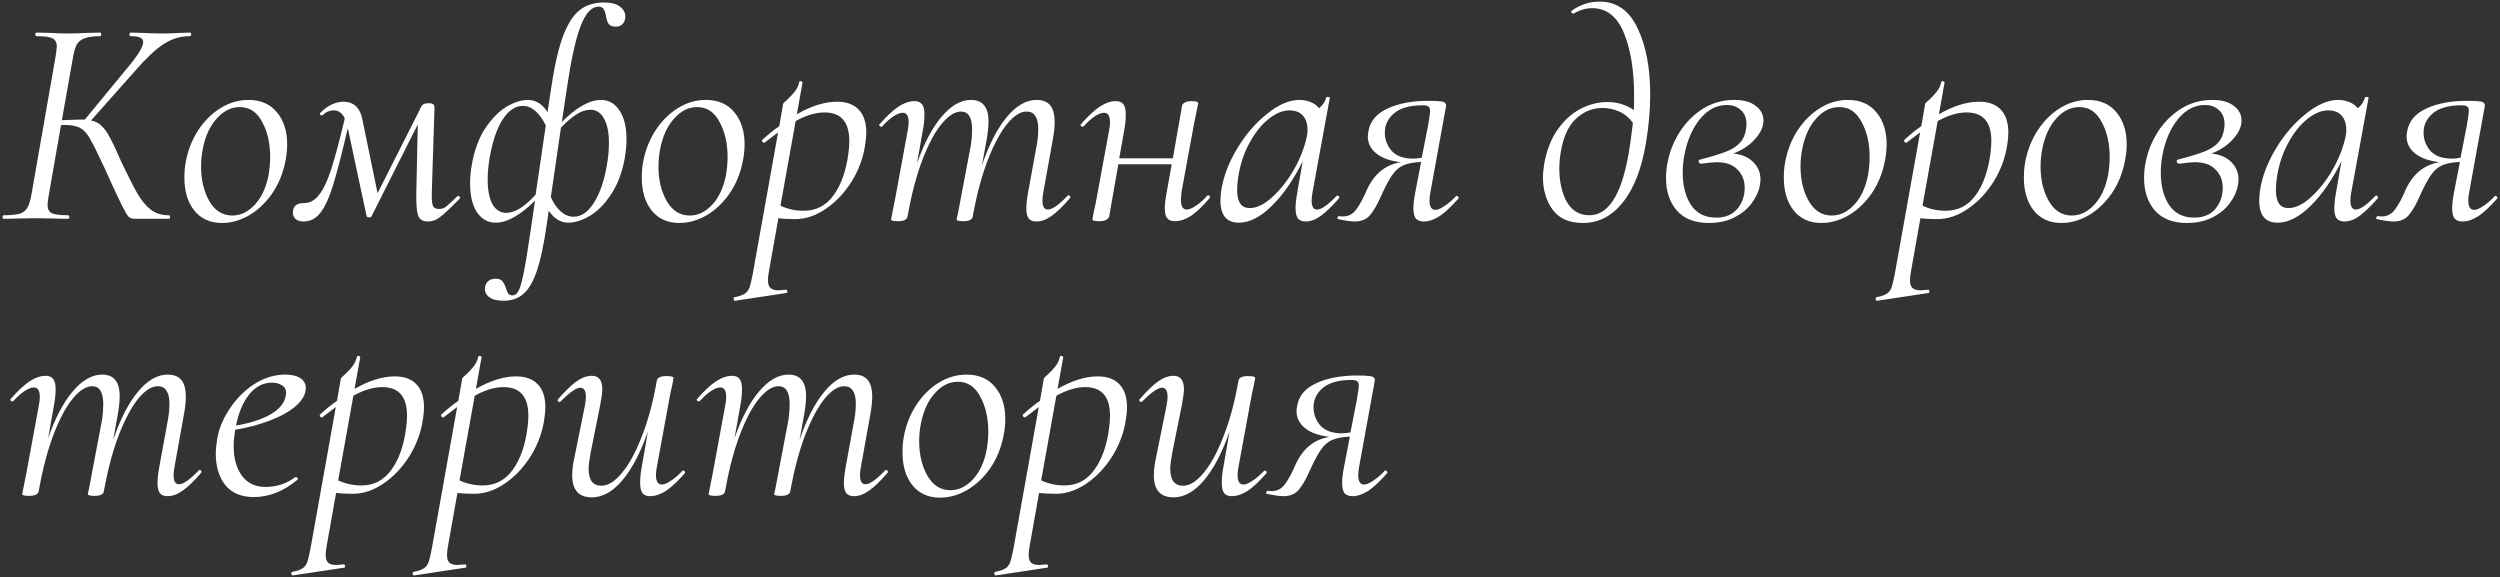 <?xml version="1.0" encoding="UTF-8"?> <svg xmlns="http://www.w3.org/2000/svg" width="537" height="124" viewBox="0 0 537 124" fill="none"><rect x="0" y="0" width="537" height="124" fill="#333333" stroke="none"/> <path d="M40.744 7C40.957 7 41.064 7.128 41.064 7.384C41.064 7.64 40.957 7.768 40.744 7.768C38.739 7.768 36.861 8.344 35.112 9.496C33.405 10.605 31.421 12.461 29.16 15.064L19.56 25.88C20.499 26.051 21.267 26.456 21.864 27.096C22.504 27.693 23.08 28.504 23.592 29.528C24.147 30.509 25.021 32.365 26.216 35.096C27.581 37.955 28.691 40.131 29.544 41.624C30.397 43.075 31.336 44.205 32.36 45.016C33.427 45.827 34.707 46.232 36.2 46.232C36.413 46.232 36.52 46.36 36.52 46.616C36.52 46.872 36.413 47 36.2 47H28.84C28.328 47 27.901 46.829 27.56 46.488C27.261 46.147 26.771 45.293 26.088 43.928C25.405 42.563 24.189 39.939 22.44 36.056C21.075 33.112 20.072 31.085 19.432 29.976C18.835 28.824 18.131 28.013 17.32 27.544C16.509 27.075 15.379 26.84 13.928 26.84C13.587 26.84 13.309 26.861 13.096 26.904L10.472 41.944C10.301 43.053 10.216 43.736 10.216 43.992C10.216 44.888 10.515 45.485 11.112 45.784C11.709 46.083 12.883 46.232 14.632 46.232C14.803 46.232 14.888 46.36 14.888 46.616C14.888 46.872 14.803 47 14.632 47C13.352 47 12.371 46.979 11.688 46.936L7.656 46.872L3.624 46.936C2.941 46.979 2.024 47 0.872 47C0.659 47 0.552 46.872 0.552 46.616C0.552 46.36 0.659 46.232 0.872 46.232C2.323 46.232 3.432 46.125 4.2 45.912C4.968 45.656 5.523 45.229 5.864 44.632C6.248 43.992 6.547 43.032 6.76 41.752L11.944 12.12C12.115 11.011 12.2 10.307 12.2 10.008C12.2 9.112 11.88 8.515 11.24 8.216C10.643 7.917 9.512 7.768 7.848 7.768C7.677 7.768 7.592 7.64 7.592 7.384C7.592 7.128 7.677 7 7.848 7L10.664 7.064C12.285 7.149 13.587 7.192 14.568 7.192C15.677 7.192 17.085 7.149 18.792 7.064L21.544 7C21.672 7 21.736 7.128 21.736 7.384C21.736 7.64 21.672 7.768 21.544 7.768C20.093 7.768 18.984 7.917 18.216 8.216C17.448 8.472 16.872 8.92 16.488 9.56C16.147 10.2 15.869 11.16 15.656 12.44L13.288 25.816C15.336 25.731 16.595 25.688 17.064 25.688H18.216L27.176 14.808C29.565 11.992 30.76 10.072 30.76 9.048C30.76 8.579 30.547 8.259 30.12 8.088C29.693 7.875 29.011 7.768 28.072 7.768C27.901 7.768 27.816 7.64 27.816 7.384C27.816 7.128 27.901 7 28.072 7L30.632 7.064C32.083 7.149 33.427 7.192 34.664 7.192C36.029 7.192 37.395 7.149 38.76 7.064L40.744 7ZM47.669 47.896C45.151 47.896 43.167 47 41.717 45.208C40.309 43.416 39.605 41.069 39.605 38.168C39.605 36.845 39.711 35.672 39.925 34.648C40.394 32.173 41.29 29.933 42.612 27.928C43.935 25.923 45.535 24.344 47.413 23.192C49.29 22.04 51.274 21.464 53.364 21.464C56.01 21.464 58.058 22.36 59.508 24.152C60.959 25.901 61.684 28.184 61.684 31C61.684 32.195 61.556 33.411 61.3 34.648C60.788 37.251 59.828 39.576 58.42 41.624C57.013 43.629 55.349 45.187 53.428 46.296C51.551 47.363 49.631 47.896 47.669 47.896ZM49.908 46.296C51.7 46.296 53.322 45.507 54.773 43.928C56.223 42.349 57.205 40.195 57.717 37.464C57.93 36.099 58.036 34.861 58.036 33.752C58.036 30.808 57.461 28.291 56.309 26.2C55.199 24.067 53.599 23 51.508 23C49.674 23 48.031 23.811 46.581 25.432C45.13 27.011 44.127 29.165 43.572 31.896C43.316 33.176 43.188 34.477 43.188 35.8C43.188 38.659 43.786 41.133 44.98 43.224C46.175 45.272 47.818 46.296 49.908 46.296ZM98.257 42.136C98.299 42.093 98.363 42.072 98.448 42.072C98.576 42.072 98.683 42.157 98.769 42.328C98.854 42.456 98.854 42.563 98.769 42.648L97.745 43.672C96.251 45.165 95.121 46.189 94.353 46.744C93.627 47.299 92.817 47.576 91.921 47.576C90.854 47.576 90.15 47.149 89.808 46.296C89.51 45.4 89.382 43.779 89.424 41.432L89.745 26.712L79.76 46.552C79.675 46.637 79.526 46.68 79.312 46.68C78.971 46.68 78.779 46.573 78.737 46.36L74.704 27.544C73.424 33.048 72.358 37.165 71.504 39.896C70.651 42.627 69.734 44.589 68.752 45.784C67.814 46.979 66.619 47.576 65.168 47.576C64.4 47.576 63.803 47.363 63.377 46.936C62.992 46.509 62.843 45.955 62.928 45.272C63.056 44.632 63.312 44.205 63.697 43.992C64.123 43.736 64.678 43.608 65.361 43.608C66.598 43.608 67.665 43.011 68.561 41.816C69.499 40.621 70.374 38.765 71.184 36.248C71.995 33.688 72.955 30.083 74.064 25.432C73.51 24.28 72.721 23.704 71.697 23.704C70.8 23.704 70.032 24.024 69.392 24.664L69.136 24.792C68.966 24.792 68.838 24.728 68.752 24.6C68.667 24.472 68.689 24.344 68.817 24.216C70.395 22.637 72.081 21.848 73.873 21.848C74.854 21.848 75.686 22.147 76.368 22.744C77.051 23.341 77.52 24.216 77.776 25.368L81.105 41.496L90.192 23.512C90.406 22.957 90.641 22.595 90.897 22.424C91.153 22.253 91.558 22.168 92.112 22.168C92.582 22.168 92.902 22.253 93.073 22.424C93.243 22.552 93.329 22.808 93.329 23.192L92.752 41.304C92.71 42.627 92.774 43.565 92.945 44.12C93.158 44.632 93.606 44.888 94.288 44.888C94.843 44.888 95.334 44.739 95.76 44.44C96.187 44.099 97.019 43.331 98.257 42.136ZM129.071 21.464C130.735 21.464 132.058 22.211 133.039 23.704C134.063 25.197 134.575 27.267 134.575 29.912C134.575 31.149 134.447 32.515 134.191 34.008C133.636 37.08 132.655 39.661 131.247 41.752C129.882 43.843 128.367 45.379 126.703 46.36C125.039 47.341 123.503 47.832 122.095 47.832C120.431 47.832 119.023 46.979 117.871 45.272L117.423 48.344C116.826 52.483 116.143 55.704 115.375 58.008C114.607 60.355 113.647 62.04 112.495 63.064C111.386 64.088 109.935 64.6 108.143 64.6C106.735 64.6 105.69 64.323 105.007 63.768C104.367 63.256 104.09 62.595 104.175 61.784C104.218 61.229 104.452 60.76 104.879 60.376C105.306 60.035 105.839 59.864 106.479 59.864C107.119 59.864 107.588 60.035 107.887 60.376C108.186 60.717 108.442 61.208 108.655 61.848C108.826 62.403 108.996 62.808 109.167 63.064C109.38 63.32 109.7 63.448 110.127 63.448C110.639 63.448 111.066 63.107 111.407 62.424C111.748 61.784 112.111 60.504 112.495 58.584C112.879 56.707 113.348 53.848 113.903 50.008L114.927 43.096C111.727 46.253 108.911 47.832 106.479 47.832C104.815 47.832 103.471 47.085 102.447 45.592C101.466 44.099 100.975 42.029 100.975 39.384C100.975 38.104 101.103 36.739 101.359 35.288C101.914 32.216 102.874 29.635 104.239 27.544C105.647 25.453 107.162 23.917 108.783 22.936C110.447 21.955 111.983 21.464 113.391 21.464C115.098 21.464 116.506 22.339 117.615 24.088L118.191 20.248C118.916 15.085 119.77 11.096 120.751 8.28C121.775 5.421 122.991 3.416 124.399 2.264C125.807 1.112 127.578 0.536 129.711 0.536C131.29 0.536 132.442 0.835 133.167 1.432C133.935 1.987 134.319 2.712 134.319 3.608C134.319 4.205 134.127 4.717 133.743 5.144C133.402 5.528 132.932 5.72 132.335 5.72C131.524 5.72 130.991 5.528 130.735 5.144C130.479 4.76 130.287 4.184 130.159 3.416C130.031 2.733 129.86 2.243 129.647 1.944C129.476 1.603 129.114 1.432 128.559 1.432C127.066 1.432 125.786 2.819 124.719 5.592C123.652 8.365 122.671 12.803 121.775 18.904L120.687 26.2C123.844 23.043 126.639 21.464 129.071 21.464ZM108.719 45.72C110.596 45.72 112.708 44.419 115.055 41.816L117.231 26.968C116.634 25.688 115.908 24.664 115.055 23.896C114.202 23.128 113.284 22.744 112.303 22.744C110.682 22.744 109.231 23.725 107.951 25.688C106.714 27.651 105.796 30.339 105.199 33.752C104.9 35.416 104.751 37.016 104.751 38.552C104.751 40.813 105.092 42.584 105.775 43.864C106.5 45.101 107.482 45.72 108.719 45.72ZM130.351 35.544C130.65 33.88 130.799 32.259 130.799 30.68C130.799 28.419 130.436 26.669 129.711 25.432C129.028 24.195 128.09 23.576 126.895 23.576C125.828 23.576 124.783 23.917 123.759 24.6C122.735 25.283 121.647 26.221 120.495 27.416L118.319 42.328C118.874 43.608 119.578 44.632 120.431 45.4C121.284 46.168 122.202 46.552 123.183 46.552C124.847 46.552 126.298 45.571 127.535 43.608C128.815 41.645 129.754 38.957 130.351 35.544ZM145.919 47.896C143.401 47.896 141.417 47 139.967 45.208C138.559 43.416 137.855 41.069 137.855 38.168C137.855 36.845 137.961 35.672 138.174 34.648C138.644 32.173 139.54 29.933 140.863 27.928C142.185 25.923 143.785 24.344 145.663 23.192C147.54 22.04 149.524 21.464 151.615 21.464C154.26 21.464 156.308 22.36 157.759 24.152C159.209 25.901 159.935 28.184 159.935 31C159.935 32.195 159.807 33.411 159.551 34.648C159.039 37.251 158.079 39.576 156.671 41.624C155.263 43.629 153.599 45.187 151.679 46.296C149.801 47.363 147.881 47.896 145.919 47.896ZM148.159 46.296C149.951 46.296 151.572 45.507 153.023 43.928C154.473 42.349 155.455 40.195 155.967 37.464C156.18 36.099 156.287 34.861 156.287 33.752C156.287 30.808 155.711 28.291 154.559 26.2C153.449 24.067 151.849 23 149.759 23C147.924 23 146.281 23.811 144.831 25.432C143.38 27.011 142.377 29.165 141.823 31.896C141.567 33.176 141.439 34.477 141.439 35.8C141.439 38.659 142.036 41.133 143.231 43.224C144.425 45.272 146.068 46.296 148.159 46.296ZM179.803 21.848C181.851 21.848 183.408 22.424 184.475 23.576C185.541 24.685 186.075 26.328 186.075 28.504C186.075 29.187 186.011 29.955 185.883 30.808C185.499 33.667 184.539 36.355 183.003 38.872C181.467 41.347 179.611 43.331 177.435 44.824C175.259 46.317 173.061 47.064 170.843 47.064C169.307 47.064 168.091 47 167.195 46.872L165.147 58.392C165.019 59.117 164.955 59.715 164.955 60.184C164.955 60.952 165.125 61.507 165.467 61.848C165.851 62.189 166.448 62.36 167.259 62.36C167.515 62.36 168.027 62.317 168.795 62.232H168.859C168.987 62.232 169.072 62.339 169.115 62.552C169.157 62.765 169.093 62.893 168.923 62.936L157.914 64.6C157.744 64.643 157.637 64.536 157.594 64.28C157.552 64.024 157.616 63.875 157.786 63.832C158.725 63.661 159.429 63.427 159.898 63.128C160.368 62.872 160.73 62.424 160.986 61.784C161.2 61.187 161.434 60.205 161.691 58.84L167.131 28.44L164.251 30.616L164.123 30.68C163.995 30.68 163.867 30.595 163.739 30.424C163.653 30.211 163.653 30.083 163.739 30.04C165.104 28.803 166.32 27.821 167.387 27.096L168.219 22.296C168.219 22.211 168.517 21.912 169.115 21.4C169.712 20.845 170.245 20.269 170.715 19.672C171.184 19.075 171.504 18.392 171.675 17.624C171.675 17.496 171.781 17.432 171.995 17.432C172.08 17.432 172.165 17.475 172.251 17.56C172.379 17.603 172.421 17.667 172.379 17.752L171.163 24.536C174.277 22.744 177.157 21.848 179.803 21.848ZM182.235 32.92C182.363 32.024 182.427 31.149 182.427 30.296C182.427 26.2 180.656 24.152 177.115 24.152C175.195 24.152 173.125 24.771 170.907 26.008L167.643 44.184C169.179 44.909 170.843 45.272 172.635 45.272C175.323 45.272 177.477 44.141 179.099 41.88C180.72 39.619 181.765 36.632 182.235 32.92ZM229.289 42.072C229.374 41.987 229.46 41.944 229.545 41.944C229.673 41.944 229.78 42.029 229.865 42.2C229.95 42.328 229.929 42.456 229.801 42.584C228.35 44.291 227.049 45.549 225.897 46.36C224.788 47.171 223.7 47.576 222.633 47.576C221.865 47.576 221.31 47.363 220.969 46.936C220.628 46.467 220.457 45.741 220.457 44.76C220.457 43.864 220.585 42.712 220.841 41.304L222.697 31.128C222.91 30.019 223.017 28.867 223.017 27.672C223.017 26.435 222.804 25.517 222.377 24.92C221.993 24.28 221.374 23.96 220.521 23.96C219.198 23.96 217.812 24.835 216.361 26.584C214.953 28.291 213.588 30.808 212.265 34.136C210.985 37.421 209.918 41.304 209.065 45.784L208.937 46.552C208.894 46.851 208.702 47.085 208.361 47.256C208.02 47.427 207.55 47.512 206.953 47.512C206.356 47.512 205.95 47.469 205.737 47.384C205.566 47.341 205.481 47.256 205.481 47.128L205.801 45.656L206.441 42.264L208.553 31.128C208.724 29.976 208.809 28.888 208.809 27.864C208.809 25.261 208.02 23.96 206.441 23.96C205.118 23.96 203.732 24.835 202.281 26.584C200.83 28.333 199.465 30.872 198.185 34.2C196.905 37.528 195.86 41.432 195.049 45.912L194.921 46.552C194.793 47.192 194.11 47.512 192.873 47.512C192.276 47.512 191.87 47.469 191.657 47.384C191.486 47.341 191.401 47.256 191.401 47.128C191.401 47.085 191.572 46.211 191.913 44.504L192.297 42.584L194.985 27.992C195.113 27.352 195.177 26.776 195.177 26.264C195.177 24.899 194.75 24.216 193.897 24.216C193.385 24.216 192.724 24.472 191.913 24.984C191.145 25.496 190.334 26.221 189.481 27.16C189.438 27.203 189.374 27.224 189.289 27.224C189.161 27.224 189.033 27.16 188.905 27.032C188.82 26.861 188.841 26.733 188.969 26.648C190.42 24.984 191.742 23.747 192.937 22.936C194.174 22.125 195.348 21.72 196.457 21.72C197.182 21.72 197.716 21.955 198.057 22.424C198.398 22.851 198.569 23.555 198.569 24.536C198.569 25.645 198.462 26.755 198.249 27.864L196.969 35.096C198.462 30.829 200.212 27.501 202.217 25.112C204.265 22.68 206.377 21.464 208.553 21.464C209.833 21.464 210.772 21.848 211.369 22.616C212.009 23.341 212.329 24.515 212.329 26.136C212.329 27.16 212.201 28.419 211.945 29.912L210.921 35.544C212.414 31.107 214.185 27.651 216.233 25.176C218.281 22.701 220.414 21.464 222.633 21.464C223.956 21.464 224.937 21.848 225.577 22.616C226.217 23.384 226.537 24.6 226.537 26.264C226.537 27.288 226.409 28.504 226.153 29.912L224.105 41.304C223.977 41.987 223.913 42.563 223.913 43.032C223.913 44.355 224.297 45.016 225.065 45.016C226.004 45.016 227.412 44.035 229.289 42.072ZM259.291 42.072C259.376 41.987 259.462 41.944 259.547 41.944C259.675 41.944 259.782 42.029 259.867 42.2C259.952 42.328 259.931 42.456 259.803 42.584C258.352 44.291 257.03 45.549 255.835 46.36C254.64 47.128 253.488 47.512 252.379 47.512C251.611 47.512 251.056 47.299 250.715 46.872C250.374 46.445 250.203 45.741 250.203 44.76C250.203 43.864 250.331 42.755 250.587 41.432L251.675 35.288H240.219L238.235 46.552C238.15 46.851 237.915 47.085 237.531 47.256C237.19 47.427 236.72 47.512 236.123 47.512C235.526 47.512 235.12 47.469 234.907 47.384C234.736 47.341 234.651 47.256 234.651 47.128L234.907 45.656C235.163 44.632 235.398 43.501 235.611 42.264L238.235 27.992C238.363 27.352 238.427 26.776 238.427 26.264C238.427 24.899 238 24.216 237.147 24.216C236.635 24.216 235.974 24.472 235.163 24.984C234.395 25.496 233.584 26.221 232.731 27.16C232.688 27.203 232.624 27.224 232.539 27.224C232.411 27.224 232.283 27.16 232.155 27.032C232.07 26.861 232.091 26.733 232.219 26.648C233.67 24.984 234.992 23.747 236.187 22.936C237.424 22.125 238.598 21.72 239.707 21.72C240.432 21.72 240.966 21.955 241.307 22.424C241.648 22.851 241.819 23.555 241.819 24.536C241.819 25.645 241.712 26.755 241.499 27.864L240.411 34.008H251.931L253.915 22.68C253.958 22.424 254.15 22.211 254.491 22.04C254.832 21.827 255.302 21.72 255.899 21.72C256.88 21.72 257.371 21.869 257.371 22.168C257.328 22.424 257.2 23.064 256.987 24.088C256.774 25.112 256.582 26.072 256.411 26.968L253.787 41.24C253.702 42.093 253.659 42.648 253.659 42.904C253.659 44.312 254.086 45.016 254.939 45.016C255.408 45.016 256.027 44.76 256.795 44.248C257.606 43.736 258.438 43.011 259.291 42.072ZM287.114 42.072C287.156 42.029 287.22 42.008 287.306 42.008C287.434 42.008 287.54 42.093 287.626 42.264C287.711 42.392 287.711 42.499 287.626 42.584C286.175 44.248 284.874 45.507 283.722 46.36C282.612 47.171 281.524 47.576 280.458 47.576C279.732 47.576 279.178 47.363 278.794 46.936C278.452 46.467 278.282 45.72 278.282 44.696C278.282 43.843 278.41 42.712 278.666 41.304L279.818 34.648C277.855 38.616 275.636 41.816 273.162 44.248C270.73 46.637 268.383 47.832 266.122 47.832C263.476 47.832 262.154 46.253 262.154 43.096C262.154 42.755 262.196 42.115 262.282 41.176C262.708 38.147 263.839 35.096 265.674 32.024C267.508 28.952 269.663 26.435 272.138 24.472C274.612 22.467 276.938 21.464 279.114 21.464C279.924 21.464 280.714 21.613 281.482 21.912C282.25 22.211 282.868 22.659 283.338 23.256C284.106 22.616 284.618 21.848 284.874 20.952C284.916 20.824 285.066 20.781 285.322 20.824C285.578 20.867 285.684 20.931 285.642 21.016L281.93 41.304C281.802 41.944 281.738 42.52 281.738 43.032C281.738 44.355 282.122 45.016 282.89 45.016C283.828 45.016 285.236 44.035 287.114 42.072ZM268.426 44.696C269.962 44.696 271.583 43.907 273.29 42.328C275.039 40.749 276.596 38.765 277.962 36.376C279.327 33.944 280.244 31.576 280.714 29.272C280.842 28.717 280.884 28.227 280.842 27.8C280.842 26.52 280.5 25.517 279.818 24.792C279.178 24.067 278.196 23.704 276.874 23.704C275.38 23.747 273.844 24.429 272.266 25.752C270.73 27.032 269.386 28.781 268.234 31C267.082 33.176 266.314 35.608 265.93 38.296C265.802 39.235 265.738 40.088 265.738 40.856C265.738 43.416 266.634 44.696 268.426 44.696ZM312.752 42.136C312.794 42.093 312.858 42.072 312.944 42.072C313.072 42.072 313.178 42.157 313.264 42.328C313.349 42.456 313.349 42.563 313.264 42.648C311.77 44.355 310.426 45.613 309.232 46.424C308.037 47.192 306.906 47.576 305.84 47.576C305.072 47.576 304.496 47.363 304.112 46.936C303.77 46.467 303.6 45.72 303.6 44.696C303.6 43.843 303.728 42.755 303.984 41.432L305.264 34.776C303.6 34.861 302.298 35.117 301.36 35.544C300.464 35.971 299.696 36.653 299.056 37.592C298.416 38.488 297.626 39.96 296.688 42.008C295.92 43.8 295.13 45.187 294.32 46.168C293.552 47.107 292.442 47.576 290.992 47.576C290.181 47.576 288.986 47.405 287.407 47.064C287.322 47.064 287.279 47 287.279 46.872C287.279 46.744 287.322 46.637 287.407 46.552C287.493 46.424 287.578 46.381 287.663 46.424C287.834 46.467 288.111 46.488 288.495 46.488C289.648 46.488 290.586 45.997 291.312 45.016C292.08 43.992 292.869 42.52 293.68 40.6C295.258 37.272 297.669 35.352 300.912 34.84C298.65 34.584 296.901 33.965 295.664 32.984C294.426 32.003 293.808 30.765 293.808 29.272C293.808 29.059 293.85 28.696 293.936 28.184C294.32 26.008 295.685 24.387 298.032 23.32C300.378 22.211 303.344 21.656 306.928 21.656C308.122 21.656 308.976 21.699 309.488 21.784C310 21.827 310.32 21.955 310.448 22.168C310.618 22.339 310.661 22.616 310.576 23L307.248 41.304C307.12 41.944 307.056 42.52 307.056 43.032C307.056 44.397 307.482 45.08 308.336 45.08C308.805 45.08 309.424 44.824 310.192 44.312C311.002 43.8 311.856 43.075 312.752 42.136ZM306.736 27.032C307.034 25.325 307.184 24.28 307.184 23.896C307.184 23.341 307.056 23 306.8 22.872C306.586 22.701 306.181 22.616 305.583 22.616C302.853 22.616 300.805 23.192 299.44 24.344C298.117 25.453 297.456 26.84 297.456 28.504C297.456 29.955 297.946 31.256 298.928 32.408C299.952 33.517 301.488 34.072 303.536 34.072C304.133 34.072 304.752 34.008 305.392 33.88L306.736 27.032ZM343.583 0.344C347.21 0.344 349.919 2.221 351.711 5.976C353.546 9.731 354.463 14.509 354.463 20.312C354.463 23.597 354.164 27.032 353.567 30.616C352.628 36.248 350.964 40.536 348.575 43.48C346.228 46.424 343.37 47.896 339.999 47.896C337.098 47.896 334.943 46.957 333.535 45.08C332.127 43.16 331.423 40.813 331.423 38.04C331.423 37.4 331.508 36.483 331.679 35.288C332.191 32.344 333.151 29.869 334.559 27.864C335.967 25.859 337.61 24.365 339.487 23.384C341.364 22.403 343.306 21.912 345.311 21.912C347.359 21.912 349.236 22.488 350.943 23.64C350.986 22.957 351.007 21.933 351.007 20.568C351.007 15.149 350.282 10.669 348.831 7.128C347.38 3.544 345.098 1.752 341.983 1.752C340.66 1.752 339.338 2.136 338.015 2.904H337.951C337.78 2.904 337.652 2.84 337.567 2.712C337.482 2.541 337.482 2.413 337.567 2.328C339.402 1.005 341.407 0.344 343.583 0.344ZM341.407 46.232C343.412 46.232 345.098 45.187 346.463 43.096C347.871 41.005 348.98 37.72 349.791 33.24C350.132 31.235 350.452 28.952 350.751 26.392C349.94 25.283 348.959 24.472 347.807 23.96C346.655 23.448 345.46 23.192 344.223 23.192C342.09 23.192 340.191 23.96 338.527 25.496C336.906 26.989 335.818 29.357 335.263 32.6C335.05 33.88 334.943 35.075 334.943 36.184C334.943 39 335.476 41.389 336.543 43.352C337.652 45.272 339.274 46.232 341.407 46.232ZM378.79 25.88C378.79 27.203 378.193 28.525 376.998 29.848C375.846 31.171 374.289 32.216 372.326 32.984C374.118 33.155 375.526 33.752 376.55 34.776C377.617 35.8 378.15 37.059 378.15 38.552C378.15 38.765 378.107 39.171 378.022 39.768C377.809 41.048 377.233 42.328 376.294 43.608C375.398 44.845 374.161 45.869 372.582 46.68C371.003 47.491 369.169 47.896 367.078 47.896C364.049 47.896 361.745 47 360.166 45.208C358.63 43.416 357.862 41.112 357.862 38.296C357.862 37.016 357.969 35.907 358.182 34.968C358.609 32.664 359.462 30.488 360.742 28.44C362.065 26.349 363.729 24.664 365.734 23.384C367.782 22.104 370.043 21.464 372.518 21.464C374.523 21.464 376.059 21.891 377.126 22.744C378.235 23.555 378.79 24.6 378.79 25.88ZM375.078 27.544C375.121 27.331 375.142 27.053 375.142 26.712C375.142 25.347 374.737 24.323 373.926 23.64C373.158 22.915 372.155 22.552 370.918 22.552C368.742 22.552 366.822 23.555 365.158 25.56C363.537 27.565 362.427 30.104 361.83 33.176C361.574 34.499 361.446 35.8 361.446 37.08C361.446 39.896 362.043 42.221 363.238 44.056C364.475 45.848 366.267 46.744 368.614 46.744C370.577 46.744 372.091 46.125 373.158 44.888C374.225 43.608 374.758 42.093 374.758 40.344C374.758 38.765 374.246 37.464 373.222 36.44C372.241 35.373 370.747 34.84 368.742 34.84C368.059 34.84 366.971 34.947 365.478 35.16H365.414C365.158 35.16 364.987 35.032 364.902 34.776C364.817 34.477 364.923 34.307 365.222 34.264C367.697 33.624 369.574 33.048 370.854 32.536C372.134 32.024 373.115 31.384 373.798 30.616C374.481 29.848 374.907 28.824 375.078 27.544ZM391.231 47.896C388.714 47.896 386.73 47 385.279 45.208C383.871 43.416 383.167 41.069 383.167 38.168C383.167 36.845 383.274 35.672 383.487 34.648C383.956 32.173 384.852 29.933 386.175 27.928C387.498 25.923 389.098 24.344 390.975 23.192C392.852 22.04 394.836 21.464 396.927 21.464C399.572 21.464 401.62 22.36 403.071 24.152C404.522 25.901 405.247 28.184 405.247 31C405.247 32.195 405.119 33.411 404.863 34.648C404.351 37.251 403.391 39.576 401.983 41.624C400.575 43.629 398.911 45.187 396.991 46.296C395.114 47.363 393.194 47.896 391.231 47.896ZM393.471 46.296C395.263 46.296 396.884 45.507 398.335 43.928C399.786 42.349 400.767 40.195 401.279 37.464C401.492 36.099 401.599 34.861 401.599 33.752C401.599 30.808 401.023 28.291 399.871 26.2C398.762 24.067 397.162 23 395.071 23C393.236 23 391.594 23.811 390.143 25.432C388.692 27.011 387.69 29.165 387.135 31.896C386.879 33.176 386.751 34.477 386.751 35.8C386.751 38.659 387.348 41.133 388.543 43.224C389.738 45.272 391.38 46.296 393.471 46.296ZM425.115 21.848C427.163 21.848 428.72 22.424 429.787 23.576C430.854 24.685 431.387 26.328 431.387 28.504C431.387 29.187 431.323 29.955 431.195 30.808C430.811 33.667 429.851 36.355 428.315 38.872C426.779 41.347 424.923 43.331 422.747 44.824C420.571 46.317 418.374 47.064 416.155 47.064C414.619 47.064 413.403 47 412.507 46.872L410.459 58.392C410.331 59.117 410.267 59.715 410.267 60.184C410.267 60.952 410.438 61.507 410.779 61.848C411.163 62.189 411.76 62.36 412.571 62.36C412.827 62.36 413.339 62.317 414.107 62.232H414.171C414.299 62.232 414.384 62.339 414.427 62.552C414.47 62.765 414.406 62.893 414.235 62.936L403.227 64.6C403.056 64.643 402.95 64.536 402.907 64.28C402.864 64.024 402.928 63.875 403.099 63.832C404.038 63.661 404.742 63.427 405.211 63.128C405.68 62.872 406.043 62.424 406.299 61.784C406.512 61.187 406.747 60.205 407.003 58.84L412.443 28.44L409.563 30.616L409.435 30.68C409.307 30.68 409.179 30.595 409.051 30.424C408.966 30.211 408.966 30.083 409.051 30.04C410.416 28.803 411.632 27.821 412.699 27.096L413.531 22.296C413.531 22.211 413.83 21.912 414.427 21.4C415.024 20.845 415.558 20.269 416.027 19.672C416.496 19.075 416.816 18.392 416.987 17.624C416.987 17.496 417.094 17.432 417.307 17.432C417.392 17.432 417.478 17.475 417.563 17.56C417.691 17.603 417.734 17.667 417.691 17.752L416.475 24.536C419.59 22.744 422.47 21.848 425.115 21.848ZM427.547 32.92C427.675 32.024 427.739 31.149 427.739 30.296C427.739 26.2 425.968 24.152 422.427 24.152C420.507 24.152 418.438 24.771 416.219 26.008L412.955 44.184C414.491 44.909 416.155 45.272 417.947 45.272C420.635 45.272 422.79 44.141 424.411 41.88C426.032 39.619 427.078 36.632 427.547 32.92ZM442.794 47.896C440.276 47.896 438.292 47 436.842 45.208C435.434 43.416 434.73 41.069 434.73 38.168C434.73 36.845 434.836 35.672 435.049 34.648C435.519 32.173 436.415 29.933 437.738 27.928C439.06 25.923 440.66 24.344 442.538 23.192C444.415 22.04 446.399 21.464 448.49 21.464C451.135 21.464 453.183 22.36 454.634 24.152C456.084 25.901 456.81 28.184 456.81 31C456.81 32.195 456.682 33.411 456.426 34.648C455.914 37.251 454.954 39.576 453.546 41.624C452.138 43.629 450.474 45.187 448.554 46.296C446.676 47.363 444.756 47.896 442.794 47.896ZM445.034 46.296C446.826 46.296 448.447 45.507 449.898 43.928C451.348 42.349 452.33 40.195 452.842 37.464C453.055 36.099 453.162 34.861 453.162 33.752C453.162 30.808 452.586 28.291 451.434 26.2C450.324 24.067 448.724 23 446.634 23C444.799 23 443.156 23.811 441.706 25.432C440.255 27.011 439.252 29.165 438.698 31.896C438.442 33.176 438.314 34.477 438.314 35.8C438.314 38.659 438.911 41.133 440.106 43.224C441.3 45.272 442.943 46.296 445.034 46.296ZM481.478 25.88C481.478 27.203 480.88 28.525 479.686 29.848C478.534 31.171 476.976 32.216 475.014 32.984C476.806 33.155 478.214 33.752 479.238 34.776C480.304 35.8 480.838 37.059 480.838 38.552C480.838 38.765 480.795 39.171 480.71 39.768C480.496 41.048 479.92 42.328 478.982 43.608C478.086 44.845 476.848 45.869 475.27 46.68C473.691 47.491 471.856 47.896 469.766 47.896C466.736 47.896 464.432 47 462.854 45.208C461.318 43.416 460.549 41.112 460.549 38.296C460.549 37.016 460.656 35.907 460.87 34.968C461.296 32.664 462.15 30.488 463.43 28.44C464.752 26.349 466.416 24.664 468.422 23.384C470.47 22.104 472.731 21.464 475.206 21.464C477.211 21.464 478.747 21.891 479.814 22.744C480.923 23.555 481.478 24.6 481.478 25.88ZM477.766 27.544C477.808 27.331 477.83 27.053 477.83 26.712C477.83 25.347 477.424 24.323 476.614 23.64C475.846 22.915 474.843 22.552 473.606 22.552C471.43 22.552 469.51 23.555 467.845 25.56C466.224 27.565 465.115 30.104 464.518 33.176C464.262 34.499 464.134 35.8 464.134 37.08C464.134 39.896 464.731 42.221 465.926 44.056C467.163 45.848 468.955 46.744 471.302 46.744C473.264 46.744 474.779 46.125 475.846 44.888C476.912 43.608 477.446 42.093 477.446 40.344C477.446 38.765 476.934 37.464 475.91 36.44C474.928 35.373 473.435 34.84 471.43 34.84C470.747 34.84 469.659 34.947 468.166 35.16H468.102C467.846 35.16 467.675 35.032 467.59 34.776C467.504 34.477 467.611 34.307 467.91 34.264C470.384 33.624 472.262 33.048 473.542 32.536C474.822 32.024 475.803 31.384 476.486 30.616C477.168 29.848 477.595 28.824 477.766 27.544ZM510.239 42.072C510.281 42.029 510.345 42.008 510.431 42.008C510.559 42.008 510.665 42.093 510.751 42.264C510.836 42.392 510.836 42.499 510.751 42.584C509.3 44.248 507.999 45.507 506.847 46.36C505.737 47.171 504.649 47.576 503.583 47.576C502.857 47.576 502.303 47.363 501.919 46.936C501.577 46.467 501.407 45.72 501.407 44.696C501.407 43.843 501.535 42.712 501.791 41.304L502.943 34.648C500.98 38.616 498.761 41.816 496.287 44.248C493.855 46.637 491.508 47.832 489.247 47.832C486.601 47.832 485.279 46.253 485.279 43.096C485.279 42.755 485.321 42.115 485.407 41.176C485.833 38.147 486.964 35.096 488.799 32.024C490.633 28.952 492.788 26.435 495.263 24.472C497.737 22.467 500.063 21.464 502.239 21.464C503.049 21.464 503.839 21.613 504.607 21.912C505.375 22.211 505.993 22.659 506.463 23.256C507.231 22.616 507.743 21.848 507.999 20.952C508.041 20.824 508.191 20.781 508.447 20.824C508.703 20.867 508.809 20.931 508.767 21.016L505.055 41.304C504.927 41.944 504.863 42.52 504.863 43.032C504.863 44.355 505.247 45.016 506.015 45.016C506.953 45.016 508.361 44.035 510.239 42.072ZM491.551 44.696C493.087 44.696 494.708 43.907 496.415 42.328C498.164 40.749 499.721 38.765 501.087 36.376C502.452 33.944 503.369 31.576 503.839 29.272C503.967 28.717 504.009 28.227 503.967 27.8C503.967 26.52 503.625 25.517 502.943 24.792C502.303 24.067 501.321 23.704 499.999 23.704C498.505 23.747 496.969 24.429 495.391 25.752C493.855 27.032 492.511 28.781 491.359 31C490.207 33.176 489.439 35.608 489.055 38.296C488.927 39.235 488.863 40.088 488.863 40.856C488.863 43.416 489.759 44.696 491.551 44.696ZM535.877 42.136C535.919 42.093 535.983 42.072 536.069 42.072C536.197 42.072 536.303 42.157 536.389 42.328C536.474 42.456 536.474 42.563 536.389 42.648C534.895 44.355 533.551 45.613 532.357 46.424C531.162 47.192 530.031 47.576 528.965 47.576C528.197 47.576 527.621 47.363 527.237 46.936C526.895 46.467 526.725 45.72 526.725 44.696C526.725 43.843 526.853 42.755 527.109 41.432L528.389 34.776C526.725 34.861 525.423 35.117 524.485 35.544C523.589 35.971 522.821 36.653 522.181 37.592C521.541 38.488 520.751 39.96 519.812 42.008C519.045 43.8 518.255 45.187 517.445 46.168C516.677 47.107 515.567 47.576 514.117 47.576C513.306 47.576 512.111 47.405 510.532 47.064C510.447 47.064 510.404 47 510.404 46.872C510.404 46.744 510.447 46.637 510.532 46.552C510.618 46.424 510.703 46.381 510.788 46.424C510.959 46.467 511.236 46.488 511.62 46.488C512.773 46.488 513.711 45.997 514.437 45.016C515.205 43.992 515.994 42.52 516.805 40.6C518.383 37.272 520.794 35.352 524.037 34.84C521.775 34.584 520.026 33.965 518.789 32.984C517.551 32.003 516.933 30.765 516.933 29.272C516.933 29.059 516.975 28.696 517.061 28.184C517.445 26.008 518.81 24.387 521.157 23.32C523.503 22.211 526.469 21.656 530.053 21.656C531.247 21.656 532.101 21.699 532.613 21.784C533.125 21.827 533.445 21.955 533.573 22.168C533.743 22.339 533.786 22.616 533.701 23L530.373 41.304C530.245 41.944 530.181 42.52 530.181 43.032C530.181 44.397 530.607 45.08 531.461 45.08C531.93 45.08 532.549 44.824 533.317 44.312C534.127 43.8 534.981 43.075 535.877 42.136ZM529.861 27.032C530.159 25.325 530.309 24.28 530.309 23.896C530.309 23.341 530.181 23 529.925 22.872C529.711 22.701 529.306 22.616 528.708 22.616C525.978 22.616 523.93 23.192 522.565 24.344C521.242 25.453 520.581 26.84 520.581 28.504C520.581 29.955 521.071 31.256 522.053 32.408C523.077 33.517 524.613 34.072 526.661 34.072C527.258 34.072 527.877 34.008 528.517 33.88L529.861 27.032ZM42.664 101.072C42.749 100.987 42.835 100.944 42.92 100.944C43.048 100.944 43.155 101.029 43.24 101.2C43.325 101.328 43.304 101.456 43.176 101.584C41.725 103.291 40.424 104.549 39.272 105.36C38.163 106.171 37.075 106.576 36.008 106.576C35.24 106.576 34.685 106.363 34.344 105.936C34.003 105.467 33.832 104.741 33.832 103.76C33.832 102.864 33.96 101.712 34.216 100.304L36.072 90.128C36.285 89.019 36.392 87.867 36.392 86.672C36.392 85.435 36.179 84.517 35.752 83.92C35.368 83.28 34.749 82.96 33.896 82.96C32.573 82.96 31.187 83.835 29.736 85.584C28.328 87.291 26.963 89.808 25.64 93.136C24.36 96.421 23.293 100.304 22.44 104.784L22.312 105.552C22.269 105.851 22.077 106.085 21.736 106.256C21.395 106.427 20.925 106.512 20.328 106.512C19.731 106.512 19.325 106.469 19.112 106.384C18.941 106.341 18.856 106.256 18.856 106.128L19.176 104.656L19.816 101.264L21.928 90.128C22.099 88.976 22.184 87.888 22.184 86.864C22.184 84.261 21.395 82.96 19.816 82.96C18.493 82.96 17.107 83.835 15.656 85.584C14.205 87.333 12.84 89.872 11.56 93.2C10.28 96.528 9.235 100.432 8.424 104.912L8.296 105.552C8.168 106.192 7.485 106.512 6.248 106.512C5.651 106.512 5.245 106.469 5.032 106.384C4.861 106.341 4.776 106.256 4.776 106.128C4.776 106.085 4.947 105.211 5.288 103.504L5.672 101.584L8.36 86.992C8.488 86.352 8.552 85.776 8.552 85.264C8.552 83.899 8.125 83.216 7.272 83.216C6.76 83.216 6.099 83.472 5.288 83.984C4.52 84.496 3.709 85.221 2.856 86.16C2.813 86.203 2.749 86.224 2.664 86.224C2.536 86.224 2.408 86.16 2.28 86.032C2.195 85.861 2.216 85.733 2.344 85.648C3.795 83.984 5.117 82.747 6.312 81.936C7.549 81.125 8.723 80.72 9.832 80.72C10.557 80.72 11.091 80.955 11.432 81.424C11.773 81.851 11.944 82.555 11.944 83.536C11.944 84.645 11.837 85.755 11.624 86.864L10.344 94.096C11.837 89.829 13.587 86.501 15.592 84.112C17.64 81.68 19.752 80.464 21.928 80.464C23.208 80.464 24.147 80.848 24.744 81.616C25.384 82.341 25.704 83.515 25.704 85.136C25.704 86.16 25.576 87.419 25.32 88.912L24.296 94.544C25.789 90.107 27.56 86.651 29.608 84.176C31.656 81.701 33.789 80.464 36.008 80.464C37.331 80.464 38.312 80.848 38.952 81.616C39.592 82.384 39.912 83.6 39.912 85.264C39.912 86.288 39.784 87.504 39.528 88.912L37.48 100.304C37.352 100.987 37.288 101.563 37.288 102.032C37.288 103.355 37.672 104.016 38.44 104.016C39.379 104.016 40.787 103.035 42.664 101.072ZM65.681 83.344C65.681 84.667 64.977 85.947 63.569 87.184C62.204 88.379 60.348 89.424 58.001 90.32C55.697 91.216 53.201 91.877 50.513 92.304C50.3 93.669 50.193 94.843 50.193 95.824C50.193 98.469 50.79 100.603 51.985 102.224C53.18 103.803 54.865 104.592 57.041 104.592C59.43 104.592 61.564 103.888 63.441 102.48H63.569C63.697 102.48 63.804 102.544 63.889 102.672C64.017 102.8 64.017 102.928 63.889 103.056C60.902 105.531 57.788 106.768 54.545 106.768C51.857 106.768 49.809 105.915 48.401 104.208C47.036 102.459 46.353 100.219 46.353 97.488C46.353 96.549 46.46 95.44 46.673 94.16C47.057 91.984 47.953 89.851 49.361 87.76C50.769 85.627 52.518 83.877 54.609 82.512C56.742 81.147 58.961 80.464 61.265 80.464C62.673 80.464 63.761 80.72 64.529 81.232C65.297 81.744 65.681 82.448 65.681 83.344ZM58.449 82.192C56.486 82.192 54.822 83.067 53.457 84.816C52.134 86.523 51.217 88.72 50.705 91.408C53.692 90.896 56.102 90.128 57.937 89.104C59.814 88.08 60.945 86.8 61.329 85.264C61.414 84.837 61.457 84.539 61.457 84.368C61.457 83.643 61.158 83.109 60.561 82.768C59.964 82.384 59.26 82.192 58.449 82.192ZM84.802 80.848C86.85 80.848 88.408 81.424 89.475 82.576C90.541 83.685 91.075 85.328 91.075 87.504C91.075 88.187 91.01 88.955 90.882 89.808C90.499 92.667 89.538 95.355 88.002 97.872C86.466 100.347 84.611 102.331 82.434 103.824C80.258 105.317 78.061 106.064 75.843 106.064C74.306 106.064 73.091 106 72.195 105.872L70.147 117.392C70.019 118.117 69.954 118.715 69.954 119.184C69.954 119.952 70.125 120.507 70.466 120.848C70.85 121.189 71.448 121.36 72.258 121.36C72.514 121.36 73.026 121.317 73.794 121.232H73.859C73.987 121.232 74.072 121.339 74.115 121.552C74.157 121.765 74.093 121.893 73.922 121.936L62.914 123.6C62.744 123.643 62.637 123.536 62.594 123.28C62.552 123.024 62.616 122.875 62.786 122.832C63.725 122.661 64.429 122.427 64.898 122.128C65.368 121.872 65.731 121.424 65.987 120.784C66.2 120.187 66.434 119.205 66.691 117.84L72.13 87.44L69.251 89.616L69.123 89.68C68.995 89.68 68.867 89.595 68.739 89.424C68.653 89.211 68.653 89.083 68.739 89.04C70.104 87.803 71.32 86.821 72.386 86.096L73.219 81.296C73.219 81.211 73.517 80.912 74.115 80.4C74.712 79.845 75.245 79.269 75.715 78.672C76.184 78.075 76.504 77.392 76.674 76.624C76.674 76.496 76.781 76.432 76.995 76.432C77.08 76.432 77.165 76.475 77.251 76.56C77.379 76.603 77.421 76.667 77.379 76.752L76.162 83.536C79.277 81.744 82.157 80.848 84.802 80.848ZM87.234 91.92C87.362 91.024 87.427 90.149 87.427 89.296C87.427 85.2 85.656 83.152 82.115 83.152C80.195 83.152 78.125 83.771 75.906 85.008L72.642 103.184C74.178 103.909 75.843 104.272 77.635 104.272C80.323 104.272 82.477 103.141 84.099 100.88C85.72 98.619 86.765 95.632 87.234 91.92ZM110.865 80.848C112.913 80.848 114.47 81.424 115.537 82.576C116.604 83.685 117.137 85.328 117.137 87.504C117.137 88.187 117.073 88.955 116.945 89.808C116.561 92.667 115.601 95.355 114.065 97.872C112.529 100.347 110.673 102.331 108.497 103.824C106.321 105.317 104.124 106.064 101.905 106.064C100.369 106.064 99.153 106 98.257 105.872L96.209 117.392C96.081 118.117 96.017 118.715 96.017 119.184C96.017 119.952 96.188 120.507 96.529 120.848C96.913 121.189 97.51 121.36 98.321 121.36C98.577 121.36 99.089 121.317 99.857 121.232H99.921C100.049 121.232 100.134 121.339 100.177 121.552C100.22 121.765 100.156 121.893 99.985 121.936L88.977 123.6C88.806 123.643 88.7 123.536 88.657 123.28C88.614 123.024 88.678 122.875 88.849 122.832C89.788 122.661 90.492 122.427 90.961 122.128C91.43 121.872 91.793 121.424 92.049 120.784C92.262 120.187 92.497 119.205 92.753 117.84L98.193 87.44L95.313 89.616L95.185 89.68C95.057 89.68 94.929 89.595 94.801 89.424C94.716 89.211 94.716 89.083 94.801 89.04C96.166 87.803 97.382 86.821 98.449 86.096L99.281 81.296C99.281 81.211 99.58 80.912 100.177 80.4C100.774 79.845 101.308 79.269 101.777 78.672C102.246 78.075 102.566 77.392 102.737 76.624C102.737 76.496 102.844 76.432 103.057 76.432C103.142 76.432 103.228 76.475 103.313 76.56C103.441 76.603 103.484 76.667 103.441 76.752L102.225 83.536C105.34 81.744 108.22 80.848 110.865 80.848ZM113.297 91.92C113.425 91.024 113.489 90.149 113.489 89.296C113.489 85.2 111.718 83.152 108.177 83.152C106.257 83.152 104.188 83.771 101.969 85.008L98.705 103.184C100.241 103.909 101.905 104.272 103.697 104.272C106.385 104.272 108.54 103.141 110.161 100.88C111.782 98.619 112.828 95.632 113.297 91.92ZM146.592 101.136C146.634 101.093 146.698 101.072 146.784 101.072C146.912 101.072 147.018 101.157 147.104 101.328C147.189 101.456 147.189 101.563 147.104 101.648C145.61 103.355 144.266 104.613 143.072 105.424C141.877 106.192 140.725 106.576 139.616 106.576C138.89 106.576 138.357 106.363 138.016 105.936C137.674 105.467 137.503 104.741 137.503 103.76C137.503 102.651 137.61 101.541 137.824 100.432L139.168 92.688C137.632 97.125 135.818 100.603 133.728 103.12C131.637 105.595 129.44 106.832 127.135 106.832C124.319 106.832 122.911 105.253 122.911 102.096C122.911 100.944 123.061 99.707 123.36 98.384L125.664 86.992C125.792 86.267 125.856 85.691 125.856 85.264C125.856 83.941 125.45 83.28 124.64 83.28C123.786 83.28 122.378 84.261 120.416 86.224C120.33 86.309 120.245 86.352 120.16 86.352C120.032 86.352 119.925 86.288 119.84 86.16C119.754 85.989 119.776 85.84 119.904 85.712C121.397 84.005 122.698 82.747 123.808 81.936C124.96 81.125 126.069 80.72 127.135 80.72C128.629 80.72 129.376 81.701 129.376 83.664C129.376 84.304 129.226 85.413 128.928 86.992L126.88 97.168C126.581 98.789 126.432 99.963 126.432 100.688C126.432 103.12 127.349 104.336 129.184 104.336C130.592 104.336 132.042 103.44 133.536 101.648C135.072 99.856 136.501 97.253 137.824 93.84C139.189 90.427 140.277 86.395 141.088 81.744C141.216 81.104 141.898 80.784 143.136 80.784C144.16 80.784 144.672 80.912 144.672 81.168L144.416 82.64C144.16 83.664 143.925 84.795 143.712 86.032L141.088 100.304C140.96 100.944 140.896 101.52 140.896 102.032C140.896 103.397 141.322 104.08 142.176 104.08C142.645 104.08 143.264 103.824 144.032 103.312C144.842 102.8 145.696 102.075 146.592 101.136ZM190.102 101.072C190.187 100.987 190.272 100.944 190.358 100.944C190.486 100.944 190.592 101.029 190.678 101.2C190.763 101.328 190.742 101.456 190.614 101.584C189.163 103.291 187.862 104.549 186.71 105.36C185.6 106.171 184.512 106.576 183.446 106.576C182.678 106.576 182.123 106.363 181.782 105.936C181.44 105.467 181.27 104.741 181.27 103.76C181.27 102.864 181.398 101.712 181.654 100.304L183.51 90.128C183.723 89.019 183.83 87.867 183.83 86.672C183.83 85.435 183.616 84.517 183.19 83.92C182.806 83.28 182.187 82.96 181.333 82.96C180.011 82.96 178.624 83.835 177.174 85.584C175.766 87.291 174.4 89.808 173.078 93.136C171.798 96.421 170.731 100.304 169.878 104.784L169.75 105.552C169.707 105.851 169.515 106.085 169.174 106.256C168.832 106.427 168.363 106.512 167.766 106.512C167.168 106.512 166.763 106.469 166.55 106.384C166.379 106.341 166.294 106.256 166.294 106.128L166.614 104.656L167.253 101.264L169.366 90.128C169.536 88.976 169.622 87.888 169.622 86.864C169.622 84.261 168.832 82.96 167.253 82.96C165.931 82.96 164.544 83.835 163.094 85.584C161.643 87.333 160.278 89.872 158.998 93.2C157.718 96.528 156.672 100.432 155.862 104.912L155.734 105.552C155.606 106.192 154.923 106.512 153.686 106.512C153.088 106.512 152.683 106.469 152.47 106.384C152.299 106.341 152.214 106.256 152.214 106.128C152.214 106.085 152.384 105.211 152.726 103.504L153.11 101.584L155.798 86.992C155.926 86.352 155.99 85.776 155.99 85.264C155.99 83.899 155.563 83.216 154.71 83.216C154.198 83.216 153.536 83.472 152.726 83.984C151.958 84.496 151.147 85.221 150.294 86.16C150.251 86.203 150.187 86.224 150.102 86.224C149.974 86.224 149.846 86.16 149.718 86.032C149.632 85.861 149.654 85.733 149.782 85.648C151.232 83.984 152.555 82.747 153.75 81.936C154.987 81.125 156.16 80.72 157.27 80.72C157.995 80.72 158.528 80.955 158.87 81.424C159.211 81.851 159.382 82.555 159.382 83.536C159.382 84.645 159.275 85.755 159.062 86.864L157.782 94.096C159.275 89.829 161.024 86.501 163.03 84.112C165.078 81.68 167.19 80.464 169.366 80.464C170.646 80.464 171.584 80.848 172.182 81.616C172.822 82.341 173.142 83.515 173.142 85.136C173.142 86.16 173.014 87.419 172.758 88.912L171.734 94.544C173.227 90.107 174.998 86.651 177.046 84.176C179.094 81.701 181.227 80.464 183.446 80.464C184.768 80.464 185.75 80.848 186.39 81.616C187.03 82.384 187.35 83.6 187.35 85.264C187.35 86.288 187.222 87.504 186.966 88.912L184.918 100.304C184.79 100.987 184.726 101.563 184.726 102.032C184.726 103.355 185.11 104.016 185.878 104.016C186.816 104.016 188.224 103.035 190.102 101.072ZM201.919 106.896C199.401 106.896 197.417 106 195.967 104.208C194.559 102.416 193.855 100.069 193.855 97.168C193.855 95.845 193.961 94.672 194.174 93.648C194.644 91.173 195.54 88.933 196.863 86.928C198.185 84.923 199.785 83.344 201.663 82.192C203.54 81.04 205.524 80.464 207.615 80.464C210.26 80.464 212.308 81.36 213.759 83.152C215.209 84.901 215.935 87.184 215.935 90C215.935 91.195 215.807 92.411 215.551 93.648C215.039 96.251 214.079 98.576 212.671 100.624C211.263 102.629 209.599 104.187 207.679 105.296C205.801 106.363 203.881 106.896 201.919 106.896ZM204.159 105.296C205.951 105.296 207.572 104.507 209.023 102.928C210.473 101.349 211.455 99.195 211.967 96.464C212.18 95.099 212.287 93.861 212.287 92.752C212.287 89.808 211.711 87.291 210.559 85.2C209.449 83.067 207.849 82 205.759 82C203.924 82 202.281 82.811 200.831 84.432C199.38 86.011 198.377 88.165 197.823 90.896C197.567 92.176 197.439 93.477 197.439 94.8C197.439 97.659 198.036 100.133 199.231 102.224C200.425 104.272 202.068 105.296 204.159 105.296ZM235.803 80.848C237.851 80.848 239.408 81.424 240.475 82.576C241.541 83.685 242.075 85.328 242.075 87.504C242.075 88.187 242.011 88.955 241.883 89.808C241.499 92.667 240.539 95.355 239.003 97.872C237.467 100.347 235.611 102.331 233.435 103.824C231.259 105.317 229.061 106.064 226.843 106.064C225.307 106.064 224.091 106 223.195 105.872L221.147 117.392C221.019 118.117 220.955 118.715 220.955 119.184C220.955 119.952 221.125 120.507 221.467 120.848C221.851 121.189 222.448 121.36 223.259 121.36C223.515 121.36 224.027 121.317 224.795 121.232H224.859C224.987 121.232 225.072 121.339 225.115 121.552C225.157 121.765 225.093 121.893 224.923 121.936L213.914 123.6C213.744 123.643 213.637 123.536 213.594 123.28C213.552 123.024 213.616 122.875 213.786 122.832C214.725 122.661 215.429 122.427 215.898 122.128C216.368 121.872 216.73 121.424 216.986 120.784C217.2 120.187 217.434 119.205 217.691 117.84L223.131 87.44L220.251 89.616L220.123 89.68C219.995 89.68 219.867 89.595 219.739 89.424C219.653 89.211 219.653 89.083 219.739 89.04C221.104 87.803 222.32 86.821 223.387 86.096L224.219 81.296C224.219 81.211 224.517 80.912 225.115 80.4C225.712 79.845 226.245 79.269 226.715 78.672C227.184 78.075 227.504 77.392 227.675 76.624C227.675 76.496 227.781 76.432 227.995 76.432C228.08 76.432 228.165 76.475 228.251 76.56C228.379 76.603 228.421 76.667 228.379 76.752L227.163 83.536C230.277 81.744 233.157 80.848 235.803 80.848ZM238.235 91.92C238.363 91.024 238.427 90.149 238.427 89.296C238.427 85.2 236.656 83.152 233.115 83.152C231.195 83.152 229.125 83.771 226.907 85.008L223.643 103.184C225.179 103.909 226.843 104.272 228.635 104.272C231.323 104.272 233.477 103.141 235.099 100.88C236.72 98.619 237.765 95.632 238.235 91.92ZM271.529 101.136C271.572 101.093 271.636 101.072 271.721 101.072C271.849 101.072 271.956 101.157 272.041 101.328C272.126 101.456 272.126 101.563 272.041 101.648C270.548 103.355 269.204 104.613 268.009 105.424C266.814 106.192 265.662 106.576 264.553 106.576C263.828 106.576 263.294 106.363 262.953 105.936C262.612 105.467 262.441 104.741 262.441 103.76C262.441 102.651 262.548 101.541 262.761 100.432L264.105 92.688C262.569 97.125 260.756 100.603 258.665 103.12C256.574 105.595 254.377 106.832 252.073 106.832C249.257 106.832 247.849 105.253 247.849 102.096C247.849 100.944 247.998 99.707 248.297 98.384L250.601 86.992C250.729 86.267 250.793 85.691 250.793 85.264C250.793 83.941 250.388 83.28 249.577 83.28C248.724 83.28 247.316 84.261 245.353 86.224C245.268 86.309 245.182 86.352 245.097 86.352C244.969 86.352 244.862 86.288 244.777 86.16C244.692 85.989 244.713 85.84 244.841 85.712C246.334 84.005 247.636 82.747 248.745 81.936C249.897 81.125 251.006 80.72 252.073 80.72C253.566 80.72 254.313 81.701 254.313 83.664C254.313 84.304 254.164 85.413 253.865 86.992L251.817 97.168C251.518 98.789 251.369 99.963 251.369 100.688C251.369 103.12 252.286 104.336 254.121 104.336C255.529 104.336 256.98 103.44 258.473 101.648C260.009 99.856 261.438 97.253 262.761 93.84C264.126 90.427 265.214 86.395 266.025 81.744C266.153 81.104 266.836 80.784 268.073 80.784C269.097 80.784 269.609 80.912 269.609 81.168L269.353 82.64C269.097 83.664 268.862 84.795 268.649 86.032L266.025 100.304C265.897 100.944 265.833 101.52 265.833 102.032C265.833 103.397 266.26 104.08 267.113 104.08C267.582 104.08 268.201 103.824 268.969 103.312C269.78 102.8 270.633 102.075 271.529 101.136ZM297.439 101.136C297.482 101.093 297.546 101.072 297.631 101.072C297.759 101.072 297.866 101.157 297.951 101.328C298.036 101.456 298.036 101.563 297.951 101.648C296.458 103.355 295.114 104.613 293.919 105.424C292.724 106.192 291.594 106.576 290.527 106.576C289.759 106.576 289.183 106.363 288.799 105.936C288.458 105.467 288.287 104.72 288.287 103.696C288.287 102.843 288.415 101.755 288.671 100.432L289.951 93.776C288.287 93.861 286.986 94.117 286.047 94.544C285.151 94.971 284.383 95.653 283.743 96.592C283.103 97.488 282.314 98.96 281.375 101.008C280.607 102.8 279.818 104.187 279.007 105.168C278.239 106.107 277.13 106.576 275.679 106.576C274.868 106.576 273.674 106.405 272.095 106.064C272.01 106.064 271.967 106 271.967 105.872C271.967 105.744 272.01 105.637 272.095 105.552C272.18 105.424 272.266 105.381 272.351 105.424C272.522 105.467 272.799 105.488 273.183 105.488C274.335 105.488 275.274 104.997 275.999 104.016C276.767 102.992 277.556 101.52 278.367 99.6C279.946 96.272 282.356 94.352 285.599 93.84C283.338 93.584 281.588 92.965 280.351 91.984C279.114 91.003 278.495 89.765 278.495 88.272C278.495 88.059 278.538 87.696 278.623 87.184C279.007 85.008 280.372 83.387 282.719 82.32C285.066 81.211 288.031 80.656 291.615 80.656C292.81 80.656 293.663 80.699 294.175 80.784C294.687 80.827 295.007 80.955 295.135 81.168C295.306 81.339 295.348 81.616 295.263 82L291.935 100.304C291.807 100.944 291.743 101.52 291.743 102.032C291.743 103.397 292.17 104.08 293.023 104.08C293.492 104.08 294.111 103.824 294.879 103.312C295.69 102.8 296.543 102.075 297.439 101.136ZM291.423 86.032C291.722 84.325 291.871 83.28 291.871 82.896C291.871 82.341 291.743 82 291.487 81.872C291.274 81.701 290.868 81.616 290.271 81.616C287.54 81.616 285.492 82.192 284.127 83.344C282.804 84.453 282.143 85.84 282.143 87.504C282.143 88.955 282.634 90.256 283.615 91.408C284.639 92.517 286.175 93.072 288.223 93.072C288.82 93.072 289.439 93.008 290.079 92.88L291.423 86.032Z" fill="white"></path> </svg> 